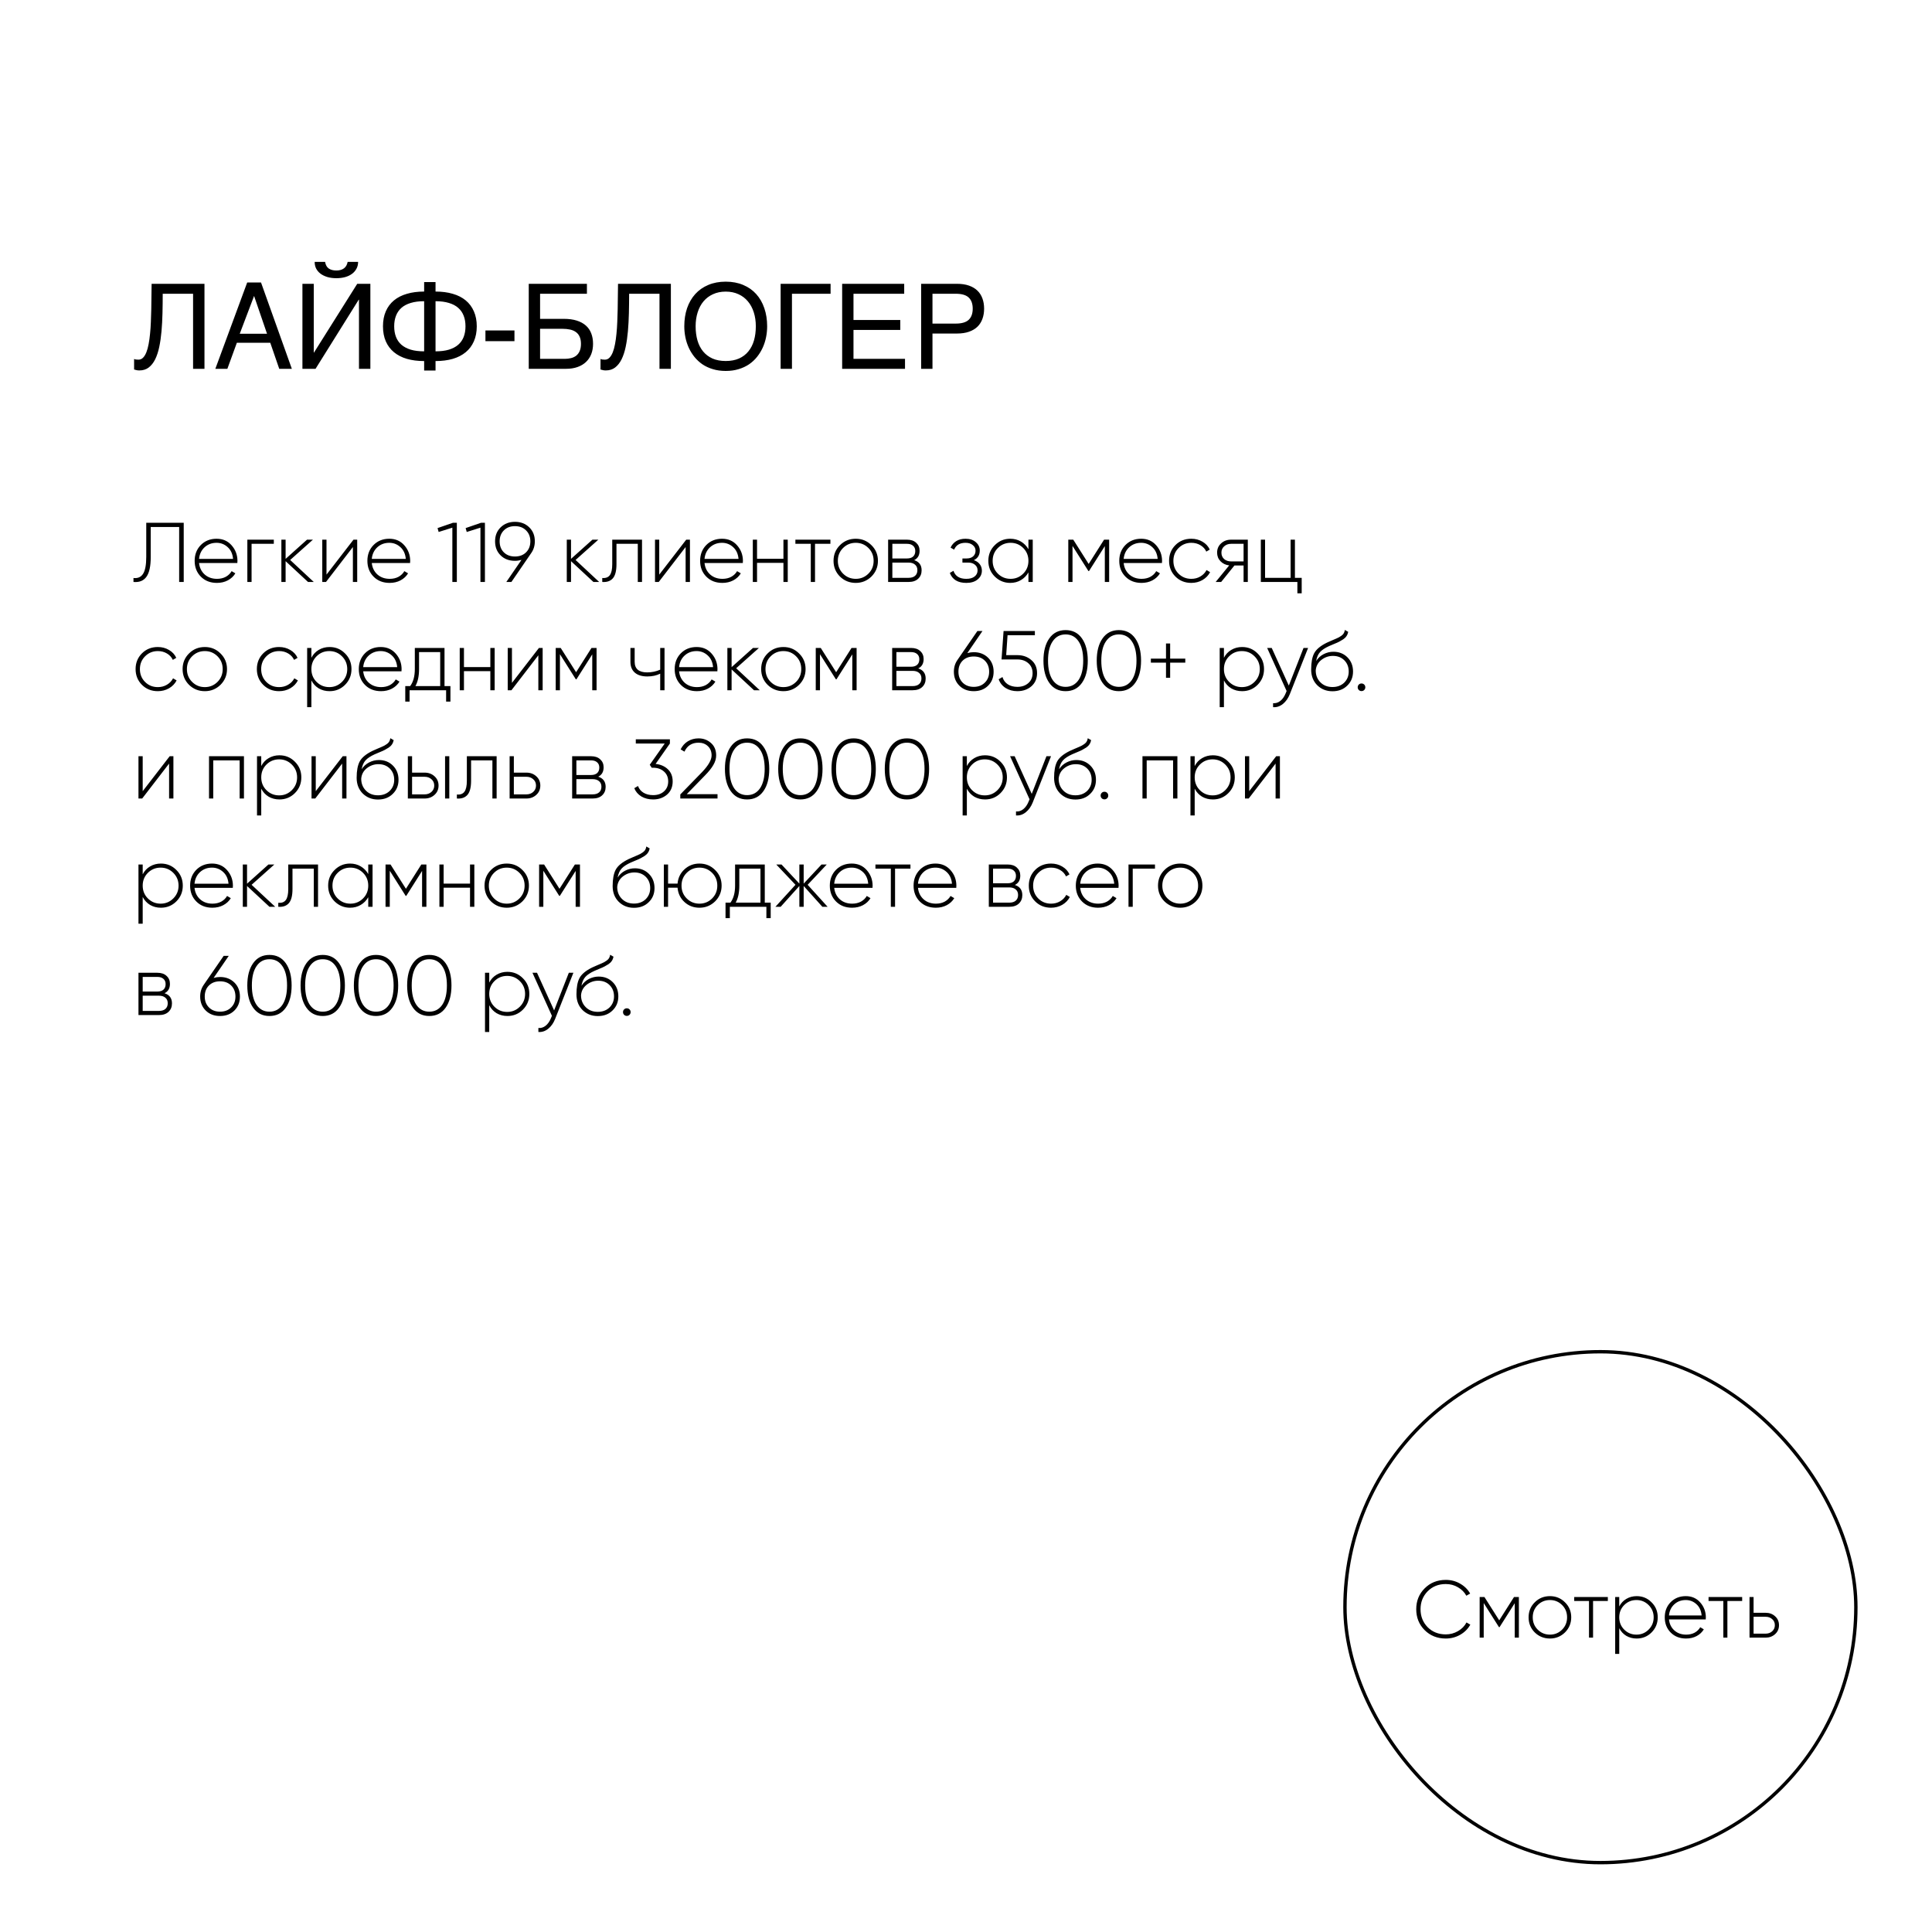 <?xml version="1.0" encoding="UTF-8"?> <svg xmlns="http://www.w3.org/2000/svg" width="571" height="571" viewBox="0 0 571 571" fill="none"><rect width="571" height="571" fill="white"></rect><rect x="397.5" y="399.5" width="151" height="151" rx="75.5" stroke="black"></rect><path d="M427.302 484.264C424.79 484.264 422.702 483.432 421.038 481.768C419.39 480.104 418.566 478.048 418.566 475.6C418.566 473.152 419.39 471.104 421.038 469.456C422.702 467.776 424.79 466.936 427.302 466.936C428.854 466.936 430.262 467.304 431.526 468.04C432.822 468.776 433.814 469.752 434.502 470.968L433.374 471.616C432.83 470.592 432.006 469.76 430.902 469.12C429.83 468.48 428.63 468.16 427.302 468.16C425.142 468.16 423.35 468.88 421.926 470.32C420.534 471.744 419.838 473.504 419.838 475.6C419.838 477.696 420.534 479.464 421.926 480.904C423.35 482.328 425.142 483.04 427.302 483.04C428.598 483.04 429.798 482.72 430.902 482.08C432.022 481.44 432.862 480.584 433.422 479.512L434.55 480.16C433.862 481.408 432.862 482.408 431.549 483.16C430.254 483.896 428.838 484.264 427.302 484.264ZM447.461 472H448.901V484H447.677V473.824L443.189 480.904H443.021L438.509 473.776V484H437.309V472H438.725L443.093 478.888L447.461 472ZM458.086 484.264C456.326 484.264 454.83 483.664 453.598 482.464C452.382 481.248 451.774 479.76 451.774 478C451.774 476.24 452.382 474.76 453.598 473.56C454.814 472.344 456.31 471.736 458.086 471.736C459.83 471.736 461.31 472.344 462.526 473.56C463.758 474.76 464.374 476.24 464.374 478C464.374 479.744 463.758 481.232 462.526 482.464C461.294 483.664 459.814 484.264 458.086 484.264ZM454.462 481.624C455.454 482.616 456.662 483.112 458.086 483.112C459.494 483.112 460.694 482.616 461.686 481.624C462.662 480.648 463.15 479.44 463.15 478C463.15 476.56 462.662 475.352 461.686 474.376C460.694 473.384 459.494 472.888 458.086 472.888C456.662 472.888 455.454 473.384 454.462 474.376C453.486 475.352 452.998 476.56 452.998 478C452.998 479.44 453.486 480.648 454.462 481.624ZM465.257 472H475.193V473.176H470.825V484H469.625V473.176H465.257V472ZM483.724 471.736C485.452 471.736 486.916 472.344 488.116 473.56C489.332 474.76 489.94 476.24 489.94 478C489.94 479.76 489.332 481.248 488.116 482.464C486.916 483.664 485.452 484.264 483.724 484.264C482.588 484.264 481.564 484 480.652 483.472C479.756 482.928 479.06 482.176 478.564 481.216V488.8H477.364V472H478.564V474.784C479.06 473.824 479.756 473.08 480.652 472.552C481.564 472.008 482.588 471.736 483.724 471.736ZM480.028 481.624C481.02 482.616 482.228 483.112 483.652 483.112C485.06 483.112 486.26 482.616 487.252 481.624C488.244 480.632 488.74 479.424 488.74 478C488.74 476.576 488.244 475.368 487.252 474.376C486.26 473.384 485.06 472.888 483.652 472.888C482.228 472.888 481.02 473.384 480.028 474.376C479.052 475.352 478.564 476.56 478.564 478C478.564 479.44 479.052 480.648 480.028 481.624ZM498.232 471.736C499.992 471.736 501.416 472.36 502.504 473.608C503.608 474.856 504.16 476.336 504.16 478.048C504.16 478.08 504.152 478.176 504.136 478.336C504.136 478.496 504.136 478.592 504.136 478.624H493.264C493.408 479.968 493.944 481.056 494.872 481.888C495.8 482.704 496.96 483.112 498.352 483.112C499.296 483.112 500.128 482.92 500.848 482.536C501.568 482.136 502.12 481.6 502.504 480.928L503.56 481.552C503.064 482.384 502.352 483.048 501.424 483.544C500.512 484.024 499.48 484.264 498.328 484.264C496.472 484.264 494.96 483.68 493.792 482.512C492.608 481.328 492.016 479.824 492.016 478C492.016 476.208 492.592 474.72 493.744 473.536C494.928 472.336 496.424 471.736 498.232 471.736ZM498.232 472.888C496.888 472.888 495.752 473.312 494.824 474.16C493.912 475.008 493.392 476.104 493.264 477.448H502.912C502.784 476.024 502.272 474.912 501.376 474.112C500.48 473.296 499.432 472.888 498.232 472.888ZM504.96 472H514.896V473.176H510.528V484H509.328V473.176H504.96V472ZM518.267 476.656H521.819C522.939 476.656 523.875 477 524.627 477.688C525.395 478.376 525.779 479.256 525.779 480.328C525.779 481.4 525.395 482.28 524.627 482.968C523.875 483.656 522.939 484 521.819 484H517.067V472H518.267V476.656ZM518.267 482.824H521.819C522.603 482.824 523.251 482.592 523.763 482.128C524.291 481.648 524.555 481.048 524.555 480.328C524.555 479.576 524.291 478.976 523.763 478.528C523.251 478.064 522.603 477.832 521.819 477.832H518.267V482.824Z" fill="black"></path><path d="M39.45 172V170.825C40.717 170.975 41.658 170.567 42.275 169.6C42.908 168.633 43.225 166.958 43.225 164.575V154.5H54.3V172H52.95V155.75H44.55V164.6C44.55 167.35 44.125 169.308 43.275 170.475C42.442 171.642 41.167 172.15 39.45 172ZM64.006 159.225C65.839 159.225 67.323 159.875 68.456 161.175C69.606 162.475 70.181 164.017 70.181 165.8C70.181 165.833 70.173 165.933 70.156 166.1C70.156 166.267 70.156 166.367 70.156 166.4H58.831C58.981 167.8 59.539 168.933 60.506 169.8C61.473 170.65 62.681 171.075 64.131 171.075C65.114 171.075 65.981 170.875 66.731 170.475C67.481 170.058 68.056 169.5 68.456 168.8L69.556 169.45C69.039 170.317 68.298 171.008 67.331 171.525C66.381 172.025 65.306 172.275 64.106 172.275C62.173 172.275 60.598 171.667 59.381 170.45C58.148 169.217 57.531 167.65 57.531 165.75C57.531 163.883 58.131 162.333 59.331 161.1C60.564 159.85 62.123 159.225 64.006 159.225ZM64.006 160.425C62.606 160.425 61.423 160.867 60.456 161.75C59.506 162.633 58.964 163.775 58.831 165.175H68.881C68.748 163.692 68.214 162.533 67.281 161.7C66.348 160.85 65.256 160.425 64.006 160.425ZM73.103 159.5H80.928V160.725H74.353V172H73.103V159.5ZM85.761 165.5L92.736 172H91.036L84.411 165.85V172H83.161V159.5H84.411V165.175L90.736 159.5H92.486L85.761 165.5ZM96.496 169.825L104.471 159.5H105.571V172H104.296V161.675L96.346 172H95.246V159.5H96.496V169.825ZM115.056 159.225C116.889 159.225 118.373 159.875 119.506 161.175C120.656 162.475 121.231 164.017 121.231 165.8C121.231 165.833 121.223 165.933 121.206 166.1C121.206 166.267 121.206 166.367 121.206 166.4H109.881C110.031 167.8 110.589 168.933 111.556 169.8C112.523 170.65 113.731 171.075 115.181 171.075C116.164 171.075 117.031 170.875 117.781 170.475C118.531 170.058 119.106 169.5 119.506 168.8L120.606 169.45C120.089 170.317 119.348 171.008 118.381 171.525C117.431 172.025 116.356 172.275 115.156 172.275C113.223 172.275 111.648 171.667 110.431 170.45C109.198 169.217 108.581 167.65 108.581 165.75C108.581 163.883 109.181 162.333 110.381 161.1C111.614 159.85 113.173 159.225 115.056 159.225ZM115.056 160.425C113.656 160.425 112.473 160.867 111.506 161.75C110.556 162.633 110.014 163.775 109.881 165.175H119.931C119.798 163.692 119.264 162.533 118.331 161.7C117.398 160.85 116.306 160.425 115.056 160.425ZM129.318 156.075L133.893 154.5H135.018V172H133.693V155.95L129.643 157.225L129.318 156.075ZM137.618 156.075L142.193 154.5H143.318V172H141.993V155.95L137.943 157.225L137.618 156.075ZM158.069 159.975C158.069 161.292 157.711 162.458 156.994 163.475L151.144 172H149.644L154.119 165.475C153.469 165.658 152.827 165.75 152.194 165.75C150.461 165.75 149.052 165.217 147.969 164.15C146.869 163.083 146.319 161.692 146.319 159.975C146.319 158.292 146.869 156.917 147.969 155.85C149.086 154.767 150.494 154.225 152.194 154.225C153.894 154.225 155.302 154.767 156.419 155.85C157.519 156.917 158.069 158.292 158.069 159.975ZM147.669 159.975C147.669 161.325 148.077 162.408 148.894 163.225C149.727 164.058 150.827 164.475 152.194 164.475C153.561 164.475 154.661 164.058 155.494 163.225C156.327 162.392 156.744 161.308 156.744 159.975C156.744 158.658 156.319 157.583 155.469 156.75C154.636 155.917 153.544 155.5 152.194 155.5C150.844 155.5 149.752 155.917 148.919 156.75C148.086 157.583 147.669 158.658 147.669 159.975ZM170.112 165.5L177.087 172H175.387L168.762 165.85V172H167.512V159.5H168.762V165.175L175.087 159.5H176.837L170.112 165.5ZM180.947 159.5H189.747V172H188.497V160.725H182.197V166.75C182.197 168.717 181.839 170.108 181.122 170.925C180.405 171.742 179.364 172.1 177.997 172V170.825C179.014 170.908 179.755 170.633 180.222 170C180.705 169.367 180.947 168.283 180.947 166.75V159.5ZM194.836 169.825L202.811 159.5H203.911V172H202.636V161.675L194.686 172H193.586V159.5H194.836V169.825ZM213.396 159.225C215.229 159.225 216.712 159.875 217.846 161.175C218.996 162.475 219.571 164.017 219.571 165.8C219.571 165.833 219.562 165.933 219.546 166.1C219.546 166.267 219.546 166.367 219.546 166.4H208.221C208.371 167.8 208.929 168.933 209.896 169.8C210.862 170.65 212.071 171.075 213.521 171.075C214.504 171.075 215.371 170.875 216.121 170.475C216.871 170.058 217.446 169.5 217.846 168.8L218.946 169.45C218.429 170.317 217.687 171.008 216.721 171.525C215.771 172.025 214.696 172.275 213.496 172.275C211.562 172.275 209.987 171.667 208.771 170.45C207.537 169.217 206.921 167.65 206.921 165.75C206.921 163.883 207.521 162.333 208.721 161.1C209.954 159.85 211.512 159.225 213.396 159.225ZM213.396 160.425C211.996 160.425 210.812 160.867 209.846 161.75C208.896 162.633 208.354 163.775 208.221 165.175H218.271C218.137 163.692 217.604 162.533 216.671 161.7C215.737 160.85 214.646 160.425 213.396 160.425ZM231.542 165.15V159.5H232.817V172H231.542V166.35H223.742V172H222.492V159.5H223.742V165.15H231.542ZM235.077 159.5H245.427V160.725H240.877V172H239.627V160.725H235.077V159.5ZM252.924 172.275C251.091 172.275 249.533 171.65 248.249 170.4C246.983 169.133 246.349 167.583 246.349 165.75C246.349 163.917 246.983 162.375 248.249 161.125C249.516 159.858 251.074 159.225 252.924 159.225C254.741 159.225 256.283 159.858 257.549 161.125C258.833 162.375 259.474 163.917 259.474 165.75C259.474 167.567 258.833 169.117 257.549 170.4C256.266 171.65 254.724 172.275 252.924 172.275ZM249.149 169.525C250.183 170.558 251.441 171.075 252.924 171.075C254.391 171.075 255.641 170.558 256.674 169.525C257.691 168.508 258.199 167.25 258.199 165.75C258.199 164.25 257.691 162.992 256.674 161.975C255.641 160.942 254.391 160.425 252.924 160.425C251.441 160.425 250.183 160.942 249.149 161.975C248.133 162.992 247.624 164.25 247.624 165.75C247.624 167.25 248.133 168.508 249.149 169.525ZM270.183 165.55C271.649 166.017 272.383 167.017 272.383 168.55C272.383 169.583 272.041 170.417 271.358 171.05C270.691 171.683 269.749 172 268.533 172H262.483V159.5H268.058C269.224 159.5 270.133 159.808 270.783 160.425C271.449 161.025 271.783 161.808 271.783 162.775C271.783 164.108 271.249 165.033 270.183 165.55ZM268.058 160.725H263.733V165.05H268.058C268.858 165.05 269.466 164.858 269.883 164.475C270.299 164.092 270.508 163.55 270.508 162.85C270.508 162.183 270.291 161.667 269.858 161.3C269.441 160.917 268.841 160.725 268.058 160.725ZM263.733 170.775H268.533C269.366 170.775 270.008 170.575 270.458 170.175C270.908 169.775 271.133 169.217 271.133 168.5C271.133 167.8 270.899 167.258 270.433 166.875C269.983 166.475 269.349 166.275 268.533 166.275H263.733V170.775ZM287.819 165.55C288.569 165.8 289.152 166.2 289.569 166.75C289.985 167.3 290.194 167.933 290.194 168.65C290.194 169.7 289.777 170.567 288.944 171.25C288.127 171.933 287.01 172.275 285.594 172.275C283.094 172.275 281.469 171.292 280.719 169.325L281.794 168.7C282.327 170.283 283.594 171.075 285.594 171.075C286.627 171.075 287.435 170.85 288.019 170.4C288.619 169.933 288.919 169.325 288.919 168.575C288.919 167.892 288.669 167.342 288.169 166.925C287.669 166.492 287.002 166.275 286.169 166.275H284.444V165.05H285.694C286.51 165.05 287.152 164.842 287.619 164.425C288.085 164.008 288.319 163.45 288.319 162.75C288.319 162.083 288.044 161.533 287.494 161.1C286.96 160.65 286.252 160.425 285.369 160.425C283.669 160.425 282.544 161.1 281.994 162.45L280.944 161.85C281.31 161.033 281.869 160.392 282.619 159.925C283.369 159.458 284.285 159.225 285.369 159.225C286.635 159.225 287.652 159.567 288.419 160.25C289.185 160.917 289.569 161.733 289.569 162.7C289.569 164.05 288.985 165 287.819 165.55ZM303.951 162.325V159.5H305.226V172H303.951V169.175C303.401 170.142 302.66 170.9 301.726 171.45C300.793 172 299.743 172.275 298.576 172.275C296.81 172.275 295.285 171.65 294.001 170.4C292.735 169.133 292.101 167.583 292.101 165.75C292.101 163.917 292.735 162.375 294.001 161.125C295.268 159.858 296.793 159.225 298.576 159.225C299.743 159.225 300.793 159.5 301.726 160.05C302.66 160.6 303.401 161.358 303.951 162.325ZM294.901 169.525C295.935 170.558 297.193 171.075 298.676 171.075C300.143 171.075 301.393 170.558 302.426 169.525C303.443 168.508 303.951 167.25 303.951 165.75C303.951 164.25 303.443 162.992 302.426 161.975C301.393 160.942 300.143 160.425 298.676 160.425C297.193 160.425 295.935 160.942 294.901 161.975C293.885 162.992 293.376 164.25 293.376 165.75C293.376 167.25 293.885 168.508 294.901 169.525ZM326.305 159.5H327.805V172H326.53V161.4L321.855 168.775H321.68L316.98 161.35V172H315.73V159.5H317.205L321.755 166.675L326.305 159.5ZM337.273 159.225C339.106 159.225 340.589 159.875 341.723 161.175C342.873 162.475 343.448 164.017 343.448 165.8C343.448 165.833 343.439 165.933 343.423 166.1C343.423 166.267 343.423 166.367 343.423 166.4H332.098C332.248 167.8 332.806 168.933 333.773 169.8C334.739 170.65 335.948 171.075 337.398 171.075C338.381 171.075 339.248 170.875 339.998 170.475C340.748 170.058 341.323 169.5 341.723 168.8L342.823 169.45C342.306 170.317 341.564 171.008 340.598 171.525C339.648 172.025 338.573 172.275 337.373 172.275C335.439 172.275 333.864 171.667 332.648 170.45C331.414 169.217 330.798 167.65 330.798 165.75C330.798 163.883 331.398 162.333 332.598 161.1C333.831 159.85 335.389 159.225 337.273 159.225ZM337.273 160.425C335.873 160.425 334.689 160.867 333.723 161.75C332.773 162.633 332.231 163.775 332.098 165.175H342.148C342.014 163.692 341.481 162.533 340.548 161.7C339.614 160.85 338.523 160.425 337.273 160.425ZM352.094 172.275C350.211 172.275 348.644 171.65 347.394 170.4C346.144 169.15 345.519 167.6 345.519 165.75C345.519 163.9 346.144 162.35 347.394 161.1C348.644 159.85 350.211 159.225 352.094 159.225C353.311 159.225 354.411 159.517 355.394 160.1C356.378 160.667 357.094 161.442 357.544 162.425L356.519 163.025C356.153 162.225 355.569 161.592 354.769 161.125C353.986 160.658 353.094 160.425 352.094 160.425C350.611 160.425 349.353 160.942 348.319 161.975C347.303 162.992 346.794 164.25 346.794 165.75C346.794 167.267 347.303 168.533 348.319 169.55C349.336 170.567 350.594 171.075 352.094 171.075C353.094 171.075 353.986 170.842 354.769 170.375C355.569 169.908 356.178 169.275 356.594 168.475L357.644 169.1C357.144 170.067 356.394 170.842 355.394 171.425C354.394 171.992 353.294 172.275 352.094 172.275ZM363.839 159.5H368.789V172H367.539V167.125H364.839L360.914 172H359.289L363.289 167.1C362.256 166.983 361.397 166.575 360.714 165.875C360.047 165.175 359.714 164.325 359.714 163.325C359.714 162.208 360.114 161.292 360.914 160.575C361.697 159.858 362.672 159.5 363.839 159.5ZM363.839 165.925H367.539V160.725H363.839C363.022 160.725 362.339 160.975 361.789 161.475C361.256 161.958 360.989 162.575 360.989 163.325C360.989 164.108 361.256 164.742 361.789 165.225C362.339 165.692 363.022 165.925 363.839 165.925ZM382.714 159.5V170.775H384.714V175.35H383.439V172H372.639V159.5H373.889V170.775H381.439V159.5H382.714ZM46.65 204.275C44.767 204.275 43.2 203.65 41.95 202.4C40.7 201.15 40.075 199.6 40.075 197.75C40.075 195.9 40.7 194.35 41.95 193.1C43.2 191.85 44.767 191.225 46.65 191.225C47.867 191.225 48.967 191.517 49.95 192.1C50.933 192.667 51.65 193.442 52.1 194.425L51.075 195.025C50.708 194.225 50.125 193.592 49.325 193.125C48.542 192.658 47.65 192.425 46.65 192.425C45.167 192.425 43.908 192.942 42.875 193.975C41.858 194.992 41.35 196.25 41.35 197.75C41.35 199.267 41.858 200.533 42.875 201.55C43.892 202.567 45.15 203.075 46.65 203.075C47.65 203.075 48.542 202.842 49.325 202.375C50.125 201.908 50.733 201.275 51.15 200.475L52.2 201.1C51.7 202.067 50.95 202.842 49.95 203.425C48.95 203.992 47.85 204.275 46.65 204.275ZM60.542 204.275C58.708 204.275 57.15 203.65 55.867 202.4C54.6 201.133 53.967 199.583 53.967 197.75C53.967 195.917 54.6 194.375 55.867 193.125C57.133 191.858 58.692 191.225 60.542 191.225C62.358 191.225 63.9 191.858 65.167 193.125C66.45 194.375 67.092 195.917 67.092 197.75C67.092 199.567 66.45 201.117 65.167 202.4C63.883 203.65 62.342 204.275 60.542 204.275ZM56.767 201.525C57.8 202.558 59.058 203.075 60.542 203.075C62.008 203.075 63.258 202.558 64.292 201.525C65.308 200.508 65.817 199.25 65.817 197.75C65.817 196.25 65.308 194.992 64.292 193.975C63.258 192.942 62.008 192.425 60.542 192.425C59.058 192.425 57.8 192.942 56.767 193.975C55.75 194.992 55.242 196.25 55.242 197.75C55.242 199.25 55.75 200.508 56.767 201.525ZM82.49 204.275C80.606 204.275 79.04 203.65 77.79 202.4C76.54 201.15 75.915 199.6 75.915 197.75C75.915 195.9 76.54 194.35 77.79 193.1C79.04 191.85 80.606 191.225 82.49 191.225C83.707 191.225 84.806 191.517 85.79 192.1C86.773 192.667 87.49 193.442 87.94 194.425L86.915 195.025C86.548 194.225 85.965 193.592 85.165 193.125C84.382 192.658 83.49 192.425 82.49 192.425C81.007 192.425 79.748 192.942 78.715 193.975C77.698 194.992 77.19 196.25 77.19 197.75C77.19 199.267 77.698 200.533 78.715 201.55C79.731 202.567 80.99 203.075 82.49 203.075C83.49 203.075 84.382 202.842 85.165 202.375C85.965 201.908 86.573 201.275 86.99 200.475L88.04 201.1C87.54 202.067 86.79 202.842 85.79 203.425C84.79 203.992 83.69 204.275 82.49 204.275ZM97.403 191.225C99.204 191.225 100.729 191.858 101.979 193.125C103.245 194.375 103.879 195.917 103.879 197.75C103.879 199.583 103.245 201.133 101.979 202.4C100.729 203.65 99.204 204.275 97.403 204.275C96.22 204.275 95.153 204 94.204 203.45C93.27 202.883 92.545 202.1 92.028 201.1V209H90.778V191.5H92.028V194.4C92.545 193.4 93.27 192.625 94.204 192.075C95.153 191.508 96.22 191.225 97.403 191.225ZM93.553 201.525C94.587 202.558 95.845 203.075 97.329 203.075C98.795 203.075 100.045 202.558 101.079 201.525C102.112 200.492 102.629 199.233 102.629 197.75C102.629 196.267 102.112 195.008 101.079 193.975C100.045 192.942 98.795 192.425 97.329 192.425C95.845 192.425 94.587 192.942 93.553 193.975C92.537 194.992 92.028 196.25 92.028 197.75C92.028 199.25 92.537 200.508 93.553 201.525ZM112.517 191.225C114.35 191.225 115.833 191.875 116.967 193.175C118.117 194.475 118.692 196.017 118.692 197.8C118.692 197.833 118.683 197.933 118.667 198.1C118.667 198.267 118.667 198.367 118.667 198.4H107.342C107.492 199.8 108.05 200.933 109.017 201.8C109.983 202.65 111.192 203.075 112.642 203.075C113.625 203.075 114.492 202.875 115.242 202.475C115.992 202.058 116.567 201.5 116.967 200.8L118.067 201.45C117.55 202.317 116.808 203.008 115.842 203.525C114.892 204.025 113.817 204.275 112.617 204.275C110.683 204.275 109.108 203.667 107.892 202.45C106.658 201.217 106.042 199.65 106.042 197.75C106.042 195.883 106.642 194.333 107.842 193.1C109.075 191.85 110.633 191.225 112.517 191.225ZM112.517 192.425C111.117 192.425 109.933 192.867 108.967 193.75C108.017 194.633 107.475 195.775 107.342 197.175H117.392C117.258 195.692 116.725 194.533 115.792 193.7C114.858 192.85 113.767 192.425 112.517 192.425ZM131.375 191.5V202.775H133.125V207.35H131.85V204H121.05V207.35H119.775V202.775H121.225C122.142 201.542 122.6 199.867 122.6 197.75V191.5H131.375ZM122.775 202.775H130.1V192.725H123.85V197.75C123.85 199.817 123.492 201.492 122.775 202.775ZM144.921 197.15V191.5H146.196V204H144.921V198.35H137.121V204H135.871V191.5H137.121V197.15H144.921ZM151.306 201.825L159.281 191.5H160.381V204H159.106V193.675L151.156 204H150.056V191.5H151.306V201.825ZM174.815 191.5H176.315V204H175.04V193.4L170.365 200.775H170.19L165.49 193.35V204H164.24V191.5H165.715L170.265 198.675L174.815 191.5ZM195.123 197.925V191.5H196.398V204H195.123V199.1C194.023 199.65 192.757 199.925 191.323 199.925C189.723 199.925 188.49 199.55 187.623 198.8C186.757 198.05 186.323 196.975 186.323 195.575V191.5H187.573V195.575C187.573 197.675 188.807 198.725 191.273 198.725C192.623 198.725 193.907 198.458 195.123 197.925ZM205.876 191.225C207.71 191.225 209.193 191.875 210.326 193.175C211.476 194.475 212.051 196.017 212.051 197.8C212.051 197.833 212.043 197.933 212.026 198.1C212.026 198.267 212.026 198.367 212.026 198.4H200.701C200.851 199.8 201.41 200.933 202.376 201.8C203.343 202.65 204.551 203.075 206.001 203.075C206.985 203.075 207.851 202.875 208.601 202.475C209.351 202.058 209.926 201.5 210.326 200.8L211.426 201.45C210.91 202.317 210.168 203.008 209.201 203.525C208.251 204.025 207.176 204.275 205.976 204.275C204.043 204.275 202.468 203.667 201.251 202.45C200.018 201.217 199.401 199.65 199.401 197.75C199.401 195.883 200.001 194.333 201.201 193.1C202.435 191.85 203.993 191.225 205.876 191.225ZM205.876 192.425C204.476 192.425 203.293 192.867 202.326 193.75C201.376 194.633 200.835 195.775 200.701 197.175H210.751C210.618 195.692 210.085 194.533 209.151 193.7C208.218 192.85 207.126 192.425 205.876 192.425ZM217.573 197.5L224.548 204H222.848L216.223 197.85V204H214.973V191.5H216.223V197.175L222.548 191.5H224.298L217.573 197.5ZM231.538 204.275C229.704 204.275 228.146 203.65 226.863 202.4C225.596 201.133 224.963 199.583 224.963 197.75C224.963 195.917 225.596 194.375 226.863 193.125C228.129 191.858 229.688 191.225 231.538 191.225C233.354 191.225 234.896 191.858 236.163 193.125C237.446 194.375 238.088 195.917 238.088 197.75C238.088 199.567 237.446 201.117 236.163 202.4C234.879 203.65 233.338 204.275 231.538 204.275ZM227.763 201.525C228.796 202.558 230.054 203.075 231.538 203.075C233.004 203.075 234.254 202.558 235.288 201.525C236.304 200.508 236.813 199.25 236.813 197.75C236.813 196.25 236.304 194.992 235.288 193.975C234.254 192.942 233.004 192.425 231.538 192.425C230.054 192.425 228.796 192.942 227.763 193.975C226.746 194.992 226.238 196.25 226.238 197.75C226.238 199.25 226.746 200.508 227.763 201.525ZM251.671 191.5H253.171V204H251.896V193.4L247.221 200.775H247.046L242.346 193.35V204H241.096V191.5H242.571L247.121 198.675L251.671 191.5ZM271.379 197.55C272.846 198.017 273.579 199.017 273.579 200.55C273.579 201.583 273.237 202.417 272.554 203.05C271.887 203.683 270.946 204 269.729 204H263.679V191.5H269.254C270.421 191.5 271.329 191.808 271.979 192.425C272.646 193.025 272.979 193.808 272.979 194.775C272.979 196.108 272.446 197.033 271.379 197.55ZM269.254 192.725H264.929V197.05H269.254C270.054 197.05 270.662 196.858 271.079 196.475C271.496 196.092 271.704 195.55 271.704 194.85C271.704 194.183 271.487 193.667 271.054 193.3C270.637 192.917 270.037 192.725 269.254 192.725ZM264.929 202.775H269.729C270.562 202.775 271.204 202.575 271.654 202.175C272.104 201.775 272.329 201.217 272.329 200.5C272.329 199.8 272.096 199.258 271.629 198.875C271.179 198.475 270.546 198.275 269.729 198.275H264.929V202.775ZM287.79 192.75C289.49 192.75 290.898 193.292 292.015 194.375C293.115 195.458 293.665 196.842 293.665 198.525C293.665 200.208 293.115 201.592 292.015 202.675C290.932 203.742 289.523 204.275 287.79 204.275C286.057 204.275 284.648 203.742 283.565 202.675C282.465 201.592 281.915 200.208 281.915 198.525C281.915 197.208 282.273 196.042 282.99 195.025L288.865 186.5H290.365L285.89 193.025C286.54 192.842 287.173 192.75 287.79 192.75ZM292.34 198.525C292.34 197.192 291.923 196.108 291.09 195.275C290.257 194.442 289.157 194.025 287.79 194.025C286.423 194.025 285.323 194.442 284.49 195.275C283.673 196.092 283.265 197.175 283.265 198.525C283.265 199.842 283.682 200.917 284.515 201.75C285.348 202.583 286.44 203 287.79 203C289.14 203 290.232 202.583 291.065 201.75C291.915 200.917 292.34 199.842 292.34 198.525ZM297.379 193.625H300.679C302.313 193.625 303.688 194.108 304.804 195.075C305.938 196.025 306.504 197.317 306.504 198.95C306.504 200.567 305.938 201.867 304.804 202.85C303.688 203.8 302.313 204.275 300.679 204.275C299.379 204.275 298.229 203.967 297.229 203.35C296.229 202.717 295.538 201.85 295.154 200.75L296.279 200.1C296.563 201.033 297.088 201.75 297.854 202.25C298.638 202.75 299.579 203 300.679 203C301.996 203 303.071 202.633 303.904 201.9C304.754 201.167 305.179 200.183 305.179 198.95C305.179 197.717 304.754 196.733 303.904 196C303.071 195.267 301.996 194.9 300.679 194.9H296.004L296.604 186.5H305.854V187.75H297.779L297.379 193.625ZM319.766 201.825C318.616 203.458 317.008 204.275 314.941 204.275C312.875 204.275 311.266 203.458 310.116 201.825C308.966 200.208 308.391 198.017 308.391 195.25C308.391 192.483 308.966 190.292 310.116 188.675C311.266 187.042 312.875 186.225 314.941 186.225C317.008 186.225 318.616 187.042 319.766 188.675C320.916 190.308 321.491 192.5 321.491 195.25C321.491 198.017 320.916 200.208 319.766 201.825ZM311.116 200.975C312.05 202.325 313.325 203 314.941 203C316.558 203 317.833 202.325 318.766 200.975C319.683 199.608 320.141 197.7 320.141 195.25C320.141 192.783 319.683 190.883 318.766 189.55C317.85 188.183 316.575 187.5 314.941 187.5C313.308 187.5 312.033 188.183 311.116 189.55C310.2 190.883 309.741 192.783 309.741 195.25C309.741 197.7 310.2 199.608 311.116 200.975ZM335.513 201.825C334.363 203.458 332.755 204.275 330.688 204.275C328.622 204.275 327.013 203.458 325.863 201.825C324.713 200.208 324.138 198.017 324.138 195.25C324.138 192.483 324.713 190.292 325.863 188.675C327.013 187.042 328.622 186.225 330.688 186.225C332.755 186.225 334.363 187.042 335.513 188.675C336.663 190.308 337.238 192.5 337.238 195.25C337.238 198.017 336.663 200.208 335.513 201.825ZM326.863 200.975C327.797 202.325 329.072 203 330.688 203C332.305 203 333.58 202.325 334.513 200.975C335.43 199.608 335.888 197.7 335.888 195.25C335.888 192.783 335.43 190.883 334.513 189.55C333.597 188.183 332.322 187.5 330.688 187.5C329.055 187.5 327.78 188.183 326.863 189.55C325.947 190.883 325.488 192.783 325.488 195.25C325.488 197.7 325.947 199.608 326.863 200.975ZM345.836 194.65H350.311V195.85H345.836V200.325H344.611V195.85H340.136V194.65H344.611V190.175H345.836V194.65ZM367.106 191.225C368.906 191.225 370.431 191.858 371.681 193.125C372.947 194.375 373.581 195.917 373.581 197.75C373.581 199.583 372.947 201.133 371.681 202.4C370.431 203.65 368.906 204.275 367.106 204.275C365.922 204.275 364.856 204 363.906 203.45C362.972 202.883 362.247 202.1 361.731 201.1V209H360.481V191.5H361.731V194.4C362.247 193.4 362.972 192.625 363.906 192.075C364.856 191.508 365.922 191.225 367.106 191.225ZM363.256 201.525C364.289 202.558 365.547 203.075 367.031 203.075C368.497 203.075 369.747 202.558 370.781 201.525C371.814 200.492 372.331 199.233 372.331 197.75C372.331 196.267 371.814 195.008 370.781 193.975C369.747 192.942 368.497 192.425 367.031 192.425C365.547 192.425 364.289 192.942 363.256 193.975C362.239 194.992 361.731 196.25 361.731 197.75C361.731 199.25 362.239 200.508 363.256 201.525ZM380.906 202.625L385.256 191.5H386.606L381.206 205.15C380.706 206.4 380.014 207.375 379.131 208.075C378.247 208.775 377.289 209.083 376.256 209V207.825C377.039 207.892 377.756 207.667 378.406 207.15C379.056 206.633 379.581 205.883 379.981 204.9L380.256 204.225L374.506 191.5H375.856L380.906 202.625ZM393.812 204.3C392.028 204.3 390.528 203.708 389.312 202.525C388.112 201.325 387.512 199.775 387.512 197.875C387.512 195.792 387.812 194.183 388.412 193.05C389.045 191.883 390.303 190.842 392.187 189.925L393.487 189.35C394.72 188.833 395.453 188.508 395.687 188.375C396.237 188.075 396.653 187.767 396.937 187.45C397.22 187.117 397.395 186.692 397.462 186.175L398.462 186.75C398.278 187.683 397.787 188.417 396.987 188.95C396.637 189.167 396.253 189.392 395.837 189.625C395.503 189.808 395.003 190.033 394.337 190.3L392.862 190.925C391.612 191.492 390.703 192.092 390.137 192.725C389.57 193.358 389.187 194.233 388.987 195.35C389.553 194.467 390.295 193.792 391.212 193.325C392.128 192.858 393.087 192.625 394.087 192.625C395.753 192.625 397.137 193.175 398.237 194.275C399.337 195.375 399.887 196.775 399.887 198.475C399.887 200.158 399.312 201.55 398.162 202.65C397.045 203.75 395.595 204.3 393.812 204.3ZM393.812 203.05C395.212 203.05 396.362 202.625 397.262 201.775C398.162 200.892 398.612 199.792 398.612 198.475C398.612 197.125 398.178 196.017 397.312 195.15C396.445 194.283 395.32 193.85 393.937 193.85C392.67 193.85 391.528 194.25 390.512 195.05C389.512 195.85 388.962 196.883 388.862 198.15C388.862 199.567 389.328 200.742 390.262 201.675C391.178 202.592 392.362 203.05 393.812 203.05ZM403.518 203.125C403.518 203.442 403.409 203.708 403.193 203.925C402.976 204.142 402.709 204.25 402.393 204.25C402.076 204.25 401.809 204.142 401.593 203.925C401.376 203.708 401.268 203.442 401.268 203.125C401.268 202.808 401.376 202.542 401.593 202.325C401.809 202.108 402.076 202 402.393 202C402.709 202 402.976 202.108 403.193 202.325C403.409 202.542 403.518 202.808 403.518 203.125ZM42.175 233.825L50.15 223.5H51.25V236H49.975V225.675L42.025 236H40.925V223.5H42.175V233.825ZM61.775 223.5H72.1V236H70.825V224.725H63.025V236H61.775V223.5ZM82.584 223.225C84.384 223.225 85.909 223.858 87.159 225.125C88.426 226.375 89.059 227.917 89.059 229.75C89.059 231.583 88.426 233.133 87.159 234.4C85.909 235.65 84.384 236.275 82.584 236.275C81.401 236.275 80.334 236 79.384 235.45C78.451 234.883 77.726 234.1 77.209 233.1V241H75.959V223.5H77.209V226.4C77.726 225.4 78.451 224.625 79.384 224.075C80.334 223.508 81.401 223.225 82.584 223.225ZM78.734 233.525C79.767 234.558 81.026 235.075 82.509 235.075C83.976 235.075 85.226 234.558 86.259 233.525C87.293 232.492 87.809 231.233 87.809 229.75C87.809 228.267 87.293 227.008 86.259 225.975C85.226 224.942 83.976 224.425 82.509 224.425C81.026 224.425 79.767 224.942 78.734 225.975C77.718 226.992 77.209 228.25 77.209 229.75C77.209 231.25 77.718 232.508 78.734 233.525ZM93.323 233.825L101.297 223.5H102.397V236H101.122V225.675L93.172 236H92.073V223.5H93.323V233.825ZM111.707 236.3C109.924 236.3 108.424 235.708 107.207 234.525C106.007 233.325 105.407 231.775 105.407 229.875C105.407 227.792 105.707 226.183 106.307 225.05C106.94 223.883 108.199 222.842 110.082 221.925L111.382 221.35C112.615 220.833 113.349 220.508 113.582 220.375C114.132 220.075 114.549 219.767 114.832 219.45C115.115 219.117 115.29 218.692 115.357 218.175L116.357 218.75C116.174 219.683 115.682 220.417 114.882 220.95C114.532 221.167 114.149 221.392 113.732 221.625C113.399 221.808 112.899 222.033 112.232 222.3L110.757 222.925C109.507 223.492 108.599 224.092 108.032 224.725C107.465 225.358 107.082 226.233 106.882 227.35C107.449 226.467 108.19 225.792 109.107 225.325C110.024 224.858 110.982 224.625 111.982 224.625C113.649 224.625 115.032 225.175 116.132 226.275C117.232 227.375 117.782 228.775 117.782 230.475C117.782 232.158 117.207 233.55 116.057 234.65C114.94 235.75 113.49 236.3 111.707 236.3ZM111.707 235.05C113.107 235.05 114.257 234.625 115.157 233.775C116.057 232.892 116.507 231.792 116.507 230.475C116.507 229.125 116.074 228.017 115.207 227.15C114.34 226.283 113.215 225.85 111.832 225.85C110.565 225.85 109.424 226.25 108.407 227.05C107.407 227.85 106.857 228.883 106.757 230.15C106.757 231.567 107.224 232.742 108.157 233.675C109.074 234.592 110.257 235.05 111.707 235.05ZM121.789 228.35H125.489C126.656 228.35 127.631 228.708 128.414 229.425C129.214 230.142 129.614 231.058 129.614 232.175C129.614 233.292 129.214 234.208 128.414 234.925C127.631 235.642 126.656 236 125.489 236H120.539V223.5H121.789V228.35ZM131.539 236V223.5H132.789V236H131.539ZM121.789 234.775H125.489C126.306 234.775 126.981 234.533 127.514 234.05C128.064 233.55 128.339 232.925 128.339 232.175C128.339 231.392 128.064 230.767 127.514 230.3C126.981 229.817 126.306 229.575 125.489 229.575H121.789V234.775ZM137.978 223.5H146.778V236H145.528V224.725H139.228V230.75C139.228 232.717 138.87 234.108 138.153 234.925C137.436 235.742 136.395 236.1 135.028 236V234.825C136.045 234.908 136.786 234.633 137.253 234C137.736 233.367 137.978 232.283 137.978 230.75V223.5ZM151.867 228.35H155.567C156.734 228.35 157.709 228.708 158.492 229.425C159.292 230.142 159.692 231.058 159.692 232.175C159.692 233.292 159.292 234.208 158.492 234.925C157.709 235.642 156.734 236 155.567 236H150.617V223.5H151.867V228.35ZM151.867 234.775H155.567C156.384 234.775 157.059 234.533 157.592 234.05C158.142 233.55 158.417 232.925 158.417 232.175C158.417 231.392 158.142 230.767 157.592 230.3C157.059 229.817 156.384 229.575 155.567 229.575H151.867V234.775ZM176.799 229.55C178.265 230.017 178.999 231.017 178.999 232.55C178.999 233.583 178.657 234.417 177.974 235.05C177.307 235.683 176.365 236 175.149 236H169.099V223.5H174.674C175.84 223.5 176.749 223.808 177.399 224.425C178.065 225.025 178.399 225.808 178.399 226.775C178.399 228.108 177.865 229.033 176.799 229.55ZM174.674 224.725H170.349V229.05H174.674C175.474 229.05 176.082 228.858 176.499 228.475C176.915 228.092 177.124 227.55 177.124 226.85C177.124 226.183 176.907 225.667 176.474 225.3C176.057 224.917 175.457 224.725 174.674 224.725ZM170.349 234.775H175.149C175.982 234.775 176.624 234.575 177.074 234.175C177.524 233.775 177.749 233.217 177.749 232.5C177.749 231.8 177.515 231.258 177.049 230.875C176.599 230.475 175.965 230.275 175.149 230.275H170.349V234.775ZM197.985 219.75L193.76 225.775C195.226 225.925 196.435 226.45 197.385 227.35C198.335 228.25 198.81 229.45 198.81 230.95C198.81 232.583 198.251 233.883 197.135 234.85C196.018 235.8 194.651 236.275 193.035 236.275C191.718 236.275 190.56 235.983 189.56 235.4C188.576 234.8 187.876 233.983 187.46 232.95L188.56 232.3C188.876 233.167 189.426 233.833 190.21 234.3C190.993 234.767 191.935 235 193.035 235C194.351 235 195.418 234.633 196.235 233.9C197.068 233.15 197.485 232.167 197.485 230.95C197.485 229.717 197.06 228.733 196.21 228C195.376 227.267 194.301 226.9 192.985 226.9V226.875L192.96 226.9H192.61L192.035 226.025L196.46 219.75H187.91V218.5H197.985V219.75ZM212.061 236H201.061V234.8L207.486 228.2C209.37 226.233 210.311 224.583 210.311 223.25C210.311 222.117 209.945 221.208 209.211 220.525C208.495 219.842 207.578 219.5 206.461 219.5C204.495 219.5 203.103 220.383 202.286 222.15L201.161 221.475C201.678 220.425 202.395 219.625 203.311 219.075C204.245 218.508 205.295 218.225 206.461 218.225C207.878 218.225 209.095 218.675 210.111 219.575C211.145 220.475 211.661 221.7 211.661 223.25C211.661 224.2 211.386 225.142 210.836 226.075C210.303 227.008 209.486 228.033 208.386 229.15L202.961 234.725H212.061V236ZM225.626 233.825C224.476 235.458 222.867 236.275 220.801 236.275C218.734 236.275 217.126 235.458 215.976 233.825C214.826 232.208 214.251 230.017 214.251 227.25C214.251 224.483 214.826 222.292 215.976 220.675C217.126 219.042 218.734 218.225 220.801 218.225C222.867 218.225 224.476 219.042 225.626 220.675C226.776 222.308 227.351 224.5 227.351 227.25C227.351 230.017 226.776 232.208 225.626 233.825ZM216.976 232.975C217.909 234.325 219.184 235 220.801 235C222.417 235 223.692 234.325 224.626 232.975C225.542 231.608 226.001 229.7 226.001 227.25C226.001 224.783 225.542 222.883 224.626 221.55C223.709 220.183 222.434 219.5 220.801 219.5C219.167 219.5 217.892 220.183 216.976 221.55C216.059 222.883 215.601 224.783 215.601 227.25C215.601 229.7 216.059 231.608 216.976 232.975ZM241.373 233.825C240.223 235.458 238.615 236.275 236.548 236.275C234.481 236.275 232.873 235.458 231.723 233.825C230.573 232.208 229.998 230.017 229.998 227.25C229.998 224.483 230.573 222.292 231.723 220.675C232.873 219.042 234.481 218.225 236.548 218.225C238.615 218.225 240.223 219.042 241.373 220.675C242.523 222.308 243.098 224.5 243.098 227.25C243.098 230.017 242.523 232.208 241.373 233.825ZM232.723 232.975C233.656 234.325 234.931 235 236.548 235C238.165 235 239.44 234.325 240.373 232.975C241.29 231.608 241.748 229.7 241.748 227.25C241.748 224.783 241.29 222.883 240.373 221.55C239.456 220.183 238.181 219.5 236.548 219.5C234.915 219.5 233.64 220.183 232.723 221.55C231.806 222.883 231.348 224.783 231.348 227.25C231.348 229.7 231.806 231.608 232.723 232.975ZM257.12 233.825C255.97 235.458 254.362 236.275 252.295 236.275C250.228 236.275 248.62 235.458 247.47 233.825C246.32 232.208 245.745 230.017 245.745 227.25C245.745 224.483 246.32 222.292 247.47 220.675C248.62 219.042 250.228 218.225 252.295 218.225C254.362 218.225 255.97 219.042 257.12 220.675C258.27 222.308 258.845 224.5 258.845 227.25C258.845 230.017 258.27 232.208 257.12 233.825ZM248.47 232.975C249.403 234.325 250.678 235 252.295 235C253.912 235 255.187 234.325 256.12 232.975C257.037 231.608 257.495 229.7 257.495 227.25C257.495 224.783 257.037 222.883 256.12 221.55C255.203 220.183 253.928 219.5 252.295 219.5C250.662 219.5 249.387 220.183 248.47 221.55C247.553 222.883 247.095 224.783 247.095 227.25C247.095 229.7 247.553 231.608 248.47 232.975ZM272.867 233.825C271.717 235.458 270.109 236.275 268.042 236.275C265.975 236.275 264.367 235.458 263.217 233.825C262.067 232.208 261.492 230.017 261.492 227.25C261.492 224.483 262.067 222.292 263.217 220.675C264.367 219.042 265.975 218.225 268.042 218.225C270.109 218.225 271.717 219.042 272.867 220.675C274.017 222.308 274.592 224.5 274.592 227.25C274.592 230.017 274.017 232.208 272.867 233.825ZM264.217 232.975C265.15 234.325 266.425 235 268.042 235C269.659 235 270.934 234.325 271.867 232.975C272.784 231.608 273.242 229.7 273.242 227.25C273.242 224.783 272.784 222.883 271.867 221.55C270.95 220.183 269.675 219.5 268.042 219.5C266.409 219.5 265.134 220.183 264.217 221.55C263.3 222.883 262.842 224.783 262.842 227.25C262.842 229.7 263.3 231.608 264.217 232.975ZM291.129 223.225C292.929 223.225 294.454 223.858 295.704 225.125C296.971 226.375 297.604 227.917 297.604 229.75C297.604 231.583 296.971 233.133 295.704 234.4C294.454 235.65 292.929 236.275 291.129 236.275C289.946 236.275 288.879 236 287.929 235.45C286.996 234.883 286.271 234.1 285.754 233.1V241H284.504V223.5H285.754V226.4C286.271 225.4 286.996 224.625 287.929 224.075C288.879 223.508 289.946 223.225 291.129 223.225ZM287.279 233.525C288.312 234.558 289.571 235.075 291.054 235.075C292.521 235.075 293.771 234.558 294.804 233.525C295.837 232.492 296.354 231.233 296.354 229.75C296.354 228.267 295.837 227.008 294.804 225.975C293.771 224.942 292.521 224.425 291.054 224.425C289.571 224.425 288.312 224.942 287.279 225.975C286.262 226.992 285.754 228.25 285.754 229.75C285.754 231.25 286.262 232.508 287.279 233.525ZM304.929 234.625L309.279 223.5H310.629L305.229 237.15C304.729 238.4 304.037 239.375 303.154 240.075C302.271 240.775 301.312 241.083 300.279 241V239.825C301.062 239.892 301.779 239.667 302.429 239.15C303.079 238.633 303.604 237.883 304.004 236.9L304.279 236.225L298.529 223.5H299.879L304.929 234.625ZM317.835 236.3C316.052 236.3 314.552 235.708 313.335 234.525C312.135 233.325 311.535 231.775 311.535 229.875C311.535 227.792 311.835 226.183 312.435 225.05C313.068 223.883 314.327 222.842 316.21 221.925L317.51 221.35C318.743 220.833 319.477 220.508 319.71 220.375C320.26 220.075 320.677 219.767 320.96 219.45C321.243 219.117 321.418 218.692 321.485 218.175L322.485 218.75C322.302 219.683 321.81 220.417 321.01 220.95C320.66 221.167 320.277 221.392 319.86 221.625C319.527 221.808 319.027 222.033 318.36 222.3L316.885 222.925C315.635 223.492 314.727 224.092 314.16 224.725C313.593 225.358 313.21 226.233 313.01 227.35C313.577 226.467 314.318 225.792 315.235 225.325C316.152 224.858 317.11 224.625 318.11 224.625C319.777 224.625 321.16 225.175 322.26 226.275C323.36 227.375 323.91 228.775 323.91 230.475C323.91 232.158 323.335 233.55 322.185 234.65C321.068 235.75 319.618 236.3 317.835 236.3ZM317.835 235.05C319.235 235.05 320.385 234.625 321.285 233.775C322.185 232.892 322.635 231.792 322.635 230.475C322.635 229.125 322.202 228.017 321.335 227.15C320.468 226.283 319.343 225.85 317.96 225.85C316.693 225.85 315.552 226.25 314.535 227.05C313.535 227.85 312.985 228.883 312.885 230.15C312.885 231.567 313.352 232.742 314.285 233.675C315.202 234.592 316.385 235.05 317.835 235.05ZM327.541 235.125C327.541 235.442 327.433 235.708 327.216 235.925C327 236.142 326.733 236.25 326.416 236.25C326.1 236.25 325.833 236.142 325.616 235.925C325.4 235.708 325.291 235.442 325.291 235.125C325.291 234.808 325.4 234.542 325.616 234.325C325.833 234.108 326.1 234 326.416 234C326.733 234 327 234.108 327.216 234.325C327.433 234.542 327.541 234.808 327.541 235.125ZM337.654 223.5H347.979V236H346.704V224.725H338.904V236H337.654V223.5ZM358.463 223.225C360.263 223.225 361.788 223.858 363.038 225.125C364.305 226.375 364.938 227.917 364.938 229.75C364.938 231.583 364.305 233.133 363.038 234.4C361.788 235.65 360.263 236.275 358.463 236.275C357.28 236.275 356.213 236 355.263 235.45C354.33 234.883 353.605 234.1 353.088 233.1V241H351.838V223.5H353.088V226.4C353.605 225.4 354.33 224.625 355.263 224.075C356.213 223.508 357.28 223.225 358.463 223.225ZM354.613 233.525C355.646 234.558 356.905 235.075 358.388 235.075C359.855 235.075 361.105 234.558 362.138 233.525C363.171 232.492 363.688 231.233 363.688 229.75C363.688 228.267 363.171 227.008 362.138 225.975C361.105 224.942 359.855 224.425 358.388 224.425C356.905 224.425 355.646 224.942 354.613 225.975C353.596 226.992 353.088 228.25 353.088 229.75C353.088 231.25 353.596 232.508 354.613 233.525ZM369.201 233.825L377.176 223.5H378.276V236H377.001V225.675L369.051 236H367.951V223.5H369.201V233.825ZM47.55 255.225C49.35 255.225 50.875 255.858 52.125 257.125C53.392 258.375 54.025 259.917 54.025 261.75C54.025 263.583 53.392 265.133 52.125 266.4C50.875 267.65 49.35 268.275 47.55 268.275C46.367 268.275 45.3 268 44.35 267.45C43.417 266.883 42.692 266.1 42.175 265.1V273H40.925V255.5H42.175V258.4C42.692 257.4 43.417 256.625 44.35 256.075C45.3 255.508 46.367 255.225 47.55 255.225ZM43.7 265.525C44.733 266.558 45.992 267.075 47.475 267.075C48.942 267.075 50.192 266.558 51.225 265.525C52.258 264.492 52.775 263.233 52.775 261.75C52.775 260.267 52.258 259.008 51.225 257.975C50.192 256.942 48.942 256.425 47.475 256.425C45.992 256.425 44.733 256.942 43.7 257.975C42.683 258.992 42.175 260.25 42.175 261.75C42.175 263.25 42.683 264.508 43.7 265.525ZM62.663 255.225C64.497 255.225 65.98 255.875 67.113 257.175C68.263 258.475 68.838 260.017 68.838 261.8C68.838 261.833 68.83 261.933 68.813 262.1C68.813 262.267 68.813 262.367 68.813 262.4H57.488C57.638 263.8 58.197 264.933 59.163 265.8C60.13 266.65 61.338 267.075 62.788 267.075C63.772 267.075 64.638 266.875 65.388 266.475C66.138 266.058 66.713 265.5 67.113 264.8L68.213 265.45C67.697 266.317 66.955 267.008 65.988 267.525C65.038 268.025 63.963 268.275 62.763 268.275C60.83 268.275 59.255 267.667 58.038 266.45C56.805 265.217 56.188 263.65 56.188 261.75C56.188 259.883 56.788 258.333 57.988 257.1C59.222 255.85 60.78 255.225 62.663 255.225ZM62.663 256.425C61.263 256.425 60.08 256.867 59.113 257.75C58.163 258.633 57.622 259.775 57.488 261.175H67.538C67.405 259.692 66.872 258.533 65.938 257.7C65.005 256.85 63.913 256.425 62.663 256.425ZM74.36 261.5L81.335 268H79.635L73.01 261.85V268H71.76V255.5H73.01V261.175L79.335 255.5H81.085L74.36 261.5ZM85.195 255.5H93.995V268H92.745V256.725H86.445V262.75C86.445 264.717 86.087 266.108 85.37 266.925C84.653 267.742 83.612 268.1 82.245 268V266.825C83.262 266.908 84.003 266.633 84.47 266C84.953 265.367 85.195 264.283 85.195 262.75V255.5ZM108.834 258.325V255.5H110.109V268H108.834V265.175C108.284 266.142 107.543 266.9 106.609 267.45C105.676 268 104.626 268.275 103.459 268.275C101.693 268.275 100.168 267.65 98.884 266.4C97.618 265.133 96.984 263.583 96.984 261.75C96.984 259.917 97.618 258.375 98.884 257.125C100.151 255.858 101.676 255.225 103.459 255.225C104.626 255.225 105.676 255.5 106.609 256.05C107.543 256.6 108.284 257.358 108.834 258.325ZM99.784 265.525C100.818 266.558 102.076 267.075 103.559 267.075C105.026 267.075 106.276 266.558 107.309 265.525C108.326 264.508 108.834 263.25 108.834 261.75C108.834 260.25 108.326 258.992 107.309 257.975C106.276 256.942 105.026 256.425 103.559 256.425C102.076 256.425 100.818 256.942 99.784 257.975C98.767 258.992 98.259 260.25 98.259 261.75C98.259 263.25 98.767 264.508 99.784 265.525ZM124.522 255.5H126.022V268H124.747V257.4L120.072 264.775H119.897L115.197 257.35V268H113.947V255.5H115.422L119.972 262.675L124.522 255.5ZM138.915 261.15V255.5H140.19V268H138.915V262.35H131.115V268H129.865V255.5H131.115V261.15H138.915ZM149.775 268.275C147.942 268.275 146.383 267.65 145.1 266.4C143.833 265.133 143.2 263.583 143.2 261.75C143.2 259.917 143.833 258.375 145.1 257.125C146.367 255.858 147.925 255.225 149.775 255.225C151.592 255.225 153.133 255.858 154.4 257.125C155.683 258.375 156.325 259.917 156.325 261.75C156.325 263.567 155.683 265.117 154.4 266.4C153.117 267.65 151.575 268.275 149.775 268.275ZM146 265.525C147.033 266.558 148.292 267.075 149.775 267.075C151.242 267.075 152.492 266.558 153.525 265.525C154.542 264.508 155.05 263.25 155.05 261.75C155.05 260.25 154.542 258.992 153.525 257.975C152.492 256.942 151.242 256.425 149.775 256.425C148.292 256.425 147.033 256.942 146 257.975C144.983 258.992 144.475 260.25 144.475 261.75C144.475 263.25 144.983 264.508 146 265.525ZM169.908 255.5H171.408V268H170.133V257.4L165.458 264.775H165.283L160.583 257.35V268H159.333V255.5H160.808L165.358 262.675L169.908 255.5ZM187.366 268.3C185.583 268.3 184.083 267.708 182.866 266.525C181.666 265.325 181.066 263.775 181.066 261.875C181.066 259.792 181.366 258.183 181.966 257.05C182.6 255.883 183.858 254.842 185.741 253.925L187.041 253.35C188.275 252.833 189.008 252.508 189.241 252.375C189.791 252.075 190.208 251.767 190.491 251.45C190.775 251.117 190.95 250.692 191.016 250.175L192.016 250.75C191.833 251.683 191.341 252.417 190.541 252.95C190.191 253.167 189.808 253.392 189.391 253.625C189.058 253.808 188.558 254.033 187.891 254.3L186.416 254.925C185.166 255.492 184.258 256.092 183.691 256.725C183.125 257.358 182.741 258.233 182.541 259.35C183.108 258.467 183.85 257.792 184.766 257.325C185.683 256.858 186.641 256.625 187.641 256.625C189.308 256.625 190.691 257.175 191.791 258.275C192.891 259.375 193.441 260.775 193.441 262.475C193.441 264.158 192.866 265.55 191.716 266.65C190.6 267.75 189.15 268.3 187.366 268.3ZM187.366 267.05C188.766 267.05 189.916 266.625 190.816 265.775C191.716 264.892 192.166 263.792 192.166 262.475C192.166 261.125 191.733 260.017 190.866 259.15C190 258.283 188.875 257.85 187.491 257.85C186.225 257.85 185.083 258.25 184.066 259.05C183.066 259.85 182.516 260.883 182.416 262.15C182.416 263.567 182.883 264.742 183.816 265.675C184.733 266.592 185.916 267.05 187.366 267.05ZM206.723 255.225C208.54 255.225 210.082 255.858 211.348 257.125C212.632 258.375 213.273 259.917 213.273 261.75C213.273 263.567 212.632 265.117 211.348 266.4C210.065 267.65 208.523 268.275 206.723 268.275C204.99 268.275 203.515 267.717 202.298 266.6C201.082 265.483 200.398 264.067 200.248 262.35H197.448V268H196.198V255.5H197.448V261.15H200.248C200.398 259.45 201.082 258.042 202.298 256.925C203.532 255.792 205.007 255.225 206.723 255.225ZM202.948 265.525C203.982 266.558 205.24 267.075 206.723 267.075C208.19 267.075 209.44 266.558 210.473 265.525C211.49 264.508 211.998 263.25 211.998 261.75C211.998 260.25 211.49 258.992 210.473 257.975C209.44 256.942 208.19 256.425 206.723 256.425C205.24 256.425 203.982 256.942 202.948 257.975C201.932 258.992 201.423 260.25 201.423 261.75C201.423 263.25 201.932 264.508 202.948 265.525ZM226.029 255.5V266.775H227.779V271.35H226.504V268H215.704V271.35H214.429V266.775H215.879C216.795 265.542 217.254 263.867 217.254 261.75V255.5H226.029ZM217.429 266.775H224.754V256.725H218.504V261.75C218.504 263.817 218.145 265.492 217.429 266.775ZM238.7 261.5L244.6 268H243.05L237.525 261.85V268H236.25V261.85L230.725 268H229.175L235.1 261.5L229.425 255.5H230.975L236.25 261.15V255.5H237.525V261.15L242.8 255.5H244.35L238.7 261.5ZM251.726 255.225C253.559 255.225 255.042 255.875 256.176 257.175C257.326 258.475 257.901 260.017 257.901 261.8C257.901 261.833 257.892 261.933 257.876 262.1C257.876 262.267 257.876 262.367 257.876 262.4H246.551C246.701 263.8 247.259 264.933 248.226 265.8C249.192 266.65 250.401 267.075 251.851 267.075C252.834 267.075 253.701 266.875 254.451 266.475C255.201 266.058 255.776 265.5 256.176 264.8L257.276 265.45C256.759 266.317 256.017 267.008 255.051 267.525C254.101 268.025 253.026 268.275 251.826 268.275C249.892 268.275 248.317 267.667 247.101 266.45C245.867 265.217 245.251 263.65 245.251 261.75C245.251 259.883 245.851 258.333 247.051 257.1C248.284 255.85 249.842 255.225 251.726 255.225ZM251.726 256.425C250.326 256.425 249.142 256.867 248.176 257.75C247.226 258.633 246.684 259.775 246.551 261.175H256.601C256.467 259.692 255.934 258.533 255.001 257.7C254.067 256.85 252.976 256.425 251.726 256.425ZM258.734 255.5H269.084V256.725H264.534V268H263.284V256.725H258.734V255.5ZM276.482 255.225C278.315 255.225 279.798 255.875 280.932 257.175C282.082 258.475 282.657 260.017 282.657 261.8C282.657 261.833 282.648 261.933 282.632 262.1C282.632 262.267 282.632 262.367 282.632 262.4H271.307C271.457 263.8 272.015 264.933 272.982 265.8C273.948 266.65 275.157 267.075 276.607 267.075C277.59 267.075 278.457 266.875 279.207 266.475C279.957 266.058 280.532 265.5 280.932 264.8L282.032 265.45C281.515 266.317 280.773 267.008 279.807 267.525C278.857 268.025 277.782 268.275 276.582 268.275C274.648 268.275 273.073 267.667 271.857 266.45C270.623 265.217 270.007 263.65 270.007 261.75C270.007 259.883 270.607 258.333 271.807 257.1C273.04 255.85 274.598 255.225 276.482 255.225ZM276.482 256.425C275.082 256.425 273.898 256.867 272.932 257.75C271.982 258.633 271.44 259.775 271.307 261.175H281.357C281.223 259.692 280.69 258.533 279.757 257.7C278.823 256.85 277.732 256.425 276.482 256.425ZM299.943 261.55C301.41 262.017 302.143 263.017 302.143 264.55C302.143 265.583 301.802 266.417 301.118 267.05C300.452 267.683 299.51 268 298.293 268H292.243V255.5H297.818C298.985 255.5 299.893 255.808 300.543 256.425C301.21 257.025 301.543 257.808 301.543 258.775C301.543 260.108 301.01 261.033 299.943 261.55ZM297.818 256.725H293.493V261.05H297.818C298.618 261.05 299.227 260.858 299.643 260.475C300.06 260.092 300.268 259.55 300.268 258.85C300.268 258.183 300.052 257.667 299.618 257.3C299.202 256.917 298.602 256.725 297.818 256.725ZM293.493 266.775H298.293C299.127 266.775 299.768 266.575 300.218 266.175C300.668 265.775 300.893 265.217 300.893 264.5C300.893 263.8 300.66 263.258 300.193 262.875C299.743 262.475 299.11 262.275 298.293 262.275H293.493V266.775ZM310.639 268.275C308.756 268.275 307.189 267.65 305.939 266.4C304.689 265.15 304.064 263.6 304.064 261.75C304.064 259.9 304.689 258.35 305.939 257.1C307.189 255.85 308.756 255.225 310.639 255.225C311.856 255.225 312.956 255.517 313.939 256.1C314.923 256.667 315.639 257.442 316.089 258.425L315.064 259.025C314.698 258.225 314.114 257.592 313.314 257.125C312.531 256.658 311.639 256.425 310.639 256.425C309.156 256.425 307.898 256.942 306.864 257.975C305.848 258.992 305.339 260.25 305.339 261.75C305.339 263.267 305.848 264.533 306.864 265.55C307.881 266.567 309.139 267.075 310.639 267.075C311.639 267.075 312.531 266.842 313.314 266.375C314.114 265.908 314.723 265.275 315.139 264.475L316.189 265.1C315.689 266.067 314.939 266.842 313.939 267.425C312.939 267.992 311.839 268.275 310.639 268.275ZM324.431 255.225C326.264 255.225 327.748 255.875 328.881 257.175C330.031 258.475 330.606 260.017 330.606 261.8C330.606 261.833 330.598 261.933 330.581 262.1C330.581 262.267 330.581 262.367 330.581 262.4H319.256C319.406 263.8 319.964 264.933 320.931 265.8C321.898 266.65 323.106 267.075 324.556 267.075C325.539 267.075 326.406 266.875 327.156 266.475C327.906 266.058 328.481 265.5 328.881 264.8L329.981 265.45C329.464 266.317 328.723 267.008 327.756 267.525C326.806 268.025 325.731 268.275 324.531 268.275C322.598 268.275 321.023 267.667 319.806 266.45C318.573 265.217 317.956 263.65 317.956 261.75C317.956 259.883 318.556 258.333 319.756 257.1C320.989 255.85 322.548 255.225 324.431 255.225ZM324.431 256.425C323.031 256.425 321.848 256.867 320.881 257.75C319.931 258.633 319.389 259.775 319.256 261.175H329.306C329.173 259.692 328.639 258.533 327.706 257.7C326.773 256.85 325.681 256.425 324.431 256.425ZM333.528 255.5H341.353V256.725H334.778V268H333.528V255.5ZM348.823 268.275C346.99 268.275 345.431 267.65 344.148 266.4C342.881 265.133 342.248 263.583 342.248 261.75C342.248 259.917 342.881 258.375 344.148 257.125C345.415 255.858 346.973 255.225 348.823 255.225C350.64 255.225 352.181 255.858 353.448 257.125C354.731 258.375 355.373 259.917 355.373 261.75C355.373 263.567 354.731 265.117 353.448 266.4C352.165 267.65 350.623 268.275 348.823 268.275ZM345.048 265.525C346.081 266.558 347.34 267.075 348.823 267.075C350.29 267.075 351.54 266.558 352.573 265.525C353.59 264.508 354.098 263.25 354.098 261.75C354.098 260.25 353.59 258.992 352.573 257.975C351.54 256.942 350.29 256.425 348.823 256.425C347.34 256.425 346.081 256.942 345.048 257.975C344.031 258.992 343.523 260.25 343.523 261.75C343.523 263.25 344.031 264.508 345.048 265.525ZM48.625 293.55C50.092 294.017 50.825 295.017 50.825 296.55C50.825 297.583 50.483 298.417 49.8 299.05C49.133 299.683 48.192 300 46.975 300H40.925V287.5H46.5C47.667 287.5 48.575 287.808 49.225 288.425C49.892 289.025 50.225 289.808 50.225 290.775C50.225 292.108 49.692 293.033 48.625 293.55ZM46.5 288.725H42.175V293.05H46.5C47.3 293.05 47.908 292.858 48.325 292.475C48.742 292.092 48.95 291.55 48.95 290.85C48.95 290.183 48.733 289.667 48.3 289.3C47.883 288.917 47.283 288.725 46.5 288.725ZM42.175 298.775H46.975C47.808 298.775 48.45 298.575 48.9 298.175C49.35 297.775 49.575 297.217 49.575 296.5C49.575 295.8 49.342 295.258 48.875 294.875C48.425 294.475 47.792 294.275 46.975 294.275H42.175V298.775ZM65.036 288.75C66.736 288.75 68.144 289.292 69.261 290.375C70.361 291.458 70.911 292.842 70.911 294.525C70.911 296.208 70.361 297.592 69.261 298.675C68.178 299.742 66.769 300.275 65.036 300.275C63.303 300.275 61.894 299.742 60.811 298.675C59.711 297.592 59.161 296.208 59.161 294.525C59.161 293.208 59.519 292.042 60.236 291.025L66.111 282.5H67.611L63.136 289.025C63.786 288.842 64.419 288.75 65.036 288.75ZM69.586 294.525C69.586 293.192 69.169 292.108 68.336 291.275C67.503 290.442 66.403 290.025 65.036 290.025C63.669 290.025 62.569 290.442 61.736 291.275C60.919 292.092 60.511 293.175 60.511 294.525C60.511 295.842 60.928 296.917 61.761 297.75C62.594 298.583 63.686 299 65.036 299C66.386 299 67.478 298.583 68.311 297.75C69.161 296.917 69.586 295.842 69.586 294.525ZM84.464 297.825C83.314 299.458 81.705 300.275 79.639 300.275C77.572 300.275 75.964 299.458 74.814 297.825C73.664 296.208 73.089 294.017 73.089 291.25C73.089 288.483 73.664 286.292 74.814 284.675C75.964 283.042 77.572 282.225 79.639 282.225C81.705 282.225 83.314 283.042 84.464 284.675C85.614 286.308 86.189 288.5 86.189 291.25C86.189 294.017 85.614 296.208 84.464 297.825ZM75.814 296.975C76.747 298.325 78.022 299 79.639 299C81.255 299 82.53 298.325 83.464 296.975C84.38 295.608 84.839 293.7 84.839 291.25C84.839 288.783 84.38 286.883 83.464 285.55C82.547 284.183 81.272 283.5 79.639 283.5C78.005 283.5 76.73 284.183 75.814 285.55C74.897 286.883 74.439 288.783 74.439 291.25C74.439 293.7 74.897 295.608 75.814 296.975ZM100.211 297.825C99.061 299.458 97.452 300.275 95.386 300.275C93.319 300.275 91.711 299.458 90.561 297.825C89.411 296.208 88.836 294.017 88.836 291.25C88.836 288.483 89.411 286.292 90.561 284.675C91.711 283.042 93.319 282.225 95.386 282.225C97.452 282.225 99.061 283.042 100.211 284.675C101.361 286.308 101.936 288.5 101.936 291.25C101.936 294.017 101.361 296.208 100.211 297.825ZM91.561 296.975C92.494 298.325 93.769 299 95.386 299C97.002 299 98.277 298.325 99.211 296.975C100.127 295.608 100.586 293.7 100.586 291.25C100.586 288.783 100.127 286.883 99.211 285.55C98.294 284.183 97.019 283.5 95.386 283.5C93.752 283.5 92.477 284.183 91.561 285.55C90.644 286.883 90.186 288.783 90.186 291.25C90.186 293.7 90.644 295.608 91.561 296.975ZM115.958 297.825C114.808 299.458 113.199 300.275 111.133 300.275C109.066 300.275 107.458 299.458 106.308 297.825C105.158 296.208 104.583 294.017 104.583 291.25C104.583 288.483 105.158 286.292 106.308 284.675C107.458 283.042 109.066 282.225 111.133 282.225C113.199 282.225 114.808 283.042 115.958 284.675C117.108 286.308 117.683 288.5 117.683 291.25C117.683 294.017 117.108 296.208 115.958 297.825ZM107.308 296.975C108.241 298.325 109.516 299 111.133 299C112.749 299 114.024 298.325 114.958 296.975C115.874 295.608 116.333 293.7 116.333 291.25C116.333 288.783 115.874 286.883 114.958 285.55C114.041 284.183 112.766 283.5 111.133 283.5C109.499 283.5 108.224 284.183 107.308 285.55C106.391 286.883 105.933 288.783 105.933 291.25C105.933 293.7 106.391 295.608 107.308 296.975ZM131.705 297.825C130.555 299.458 128.947 300.275 126.88 300.275C124.813 300.275 123.205 299.458 122.055 297.825C120.905 296.208 120.33 294.017 120.33 291.25C120.33 288.483 120.905 286.292 122.055 284.675C123.205 283.042 124.813 282.225 126.88 282.225C128.947 282.225 130.555 283.042 131.705 284.675C132.855 286.308 133.43 288.5 133.43 291.25C133.43 294.017 132.855 296.208 131.705 297.825ZM123.055 296.975C123.988 298.325 125.263 299 126.88 299C128.497 299 129.772 298.325 130.705 296.975C131.622 295.608 132.08 293.7 132.08 291.25C132.08 288.783 131.622 286.883 130.705 285.55C129.788 284.183 128.513 283.5 126.88 283.5C125.247 283.5 123.972 284.183 123.055 285.55C122.138 286.883 121.68 288.783 121.68 291.25C121.68 293.7 122.138 295.608 123.055 296.975ZM149.967 287.225C151.767 287.225 153.292 287.858 154.542 289.125C155.809 290.375 156.442 291.917 156.442 293.75C156.442 295.583 155.809 297.133 154.542 298.4C153.292 299.65 151.767 300.275 149.967 300.275C148.784 300.275 147.717 300 146.767 299.45C145.834 298.883 145.109 298.1 144.592 297.1V305H143.342V287.5H144.592V290.4C145.109 289.4 145.834 288.625 146.767 288.075C147.717 287.508 148.784 287.225 149.967 287.225ZM146.117 297.525C147.15 298.558 148.409 299.075 149.892 299.075C151.359 299.075 152.609 298.558 153.642 297.525C154.675 296.492 155.192 295.233 155.192 293.75C155.192 292.267 154.675 291.008 153.642 289.975C152.609 288.942 151.359 288.425 149.892 288.425C148.409 288.425 147.15 288.942 146.117 289.975C145.1 290.992 144.592 292.25 144.592 293.75C144.592 295.25 145.1 296.508 146.117 297.525ZM163.767 298.625L168.117 287.5H169.467L164.067 301.15C163.567 302.4 162.875 303.375 161.992 304.075C161.109 304.775 160.15 305.083 159.117 305V303.825C159.9 303.892 160.617 303.667 161.267 303.15C161.917 302.633 162.442 301.883 162.842 300.9L163.117 300.225L157.367 287.5H158.717L163.767 298.625ZM176.673 300.3C174.89 300.3 173.39 299.708 172.173 298.525C170.973 297.325 170.373 295.775 170.373 293.875C170.373 291.792 170.673 290.183 171.273 289.05C171.906 287.883 173.165 286.842 175.048 285.925L176.348 285.35C177.581 284.833 178.315 284.508 178.548 284.375C179.098 284.075 179.515 283.767 179.798 283.45C180.081 283.117 180.256 282.692 180.323 282.175L181.323 282.75C181.14 283.683 180.648 284.417 179.848 284.95C179.498 285.167 179.115 285.392 178.698 285.625C178.365 285.808 177.865 286.033 177.198 286.3L175.723 286.925C174.473 287.492 173.565 288.092 172.998 288.725C172.431 289.358 172.048 290.233 171.848 291.35C172.415 290.467 173.156 289.792 174.073 289.325C174.99 288.858 175.948 288.625 176.948 288.625C178.615 288.625 179.998 289.175 181.098 290.275C182.198 291.375 182.748 292.775 182.748 294.475C182.748 296.158 182.173 297.55 181.023 298.65C179.906 299.75 178.456 300.3 176.673 300.3ZM176.673 299.05C178.073 299.05 179.223 298.625 180.123 297.775C181.023 296.892 181.473 295.792 181.473 294.475C181.473 293.125 181.04 292.017 180.173 291.15C179.306 290.283 178.181 289.85 176.798 289.85C175.531 289.85 174.39 290.25 173.373 291.05C172.373 291.85 171.823 292.883 171.723 294.15C171.723 295.567 172.19 296.742 173.123 297.675C174.04 298.592 175.223 299.05 176.673 299.05ZM186.379 299.125C186.379 299.442 186.271 299.708 186.054 299.925C185.837 300.142 185.571 300.25 185.254 300.25C184.937 300.25 184.671 300.142 184.454 299.925C184.237 299.708 184.129 299.442 184.129 299.125C184.129 298.808 184.237 298.542 184.454 298.325C184.671 298.108 184.937 298 185.254 298C185.571 298 185.837 298.108 186.054 298.325C186.271 298.542 186.379 298.808 186.379 299.125Z" fill="black"></path><path d="M57.064 86.817H48.092C48.092 88.766 48.069 90.68 48.023 92.56C47.978 94.439 47.881 96.222 47.733 97.909C47.585 99.584 47.363 101.127 47.066 102.54C46.77 103.953 46.366 105.178 45.853 106.214C45.34 107.24 44.702 108.043 43.939 108.624C43.187 109.194 42.27 109.479 41.188 109.479C40.857 109.479 40.578 109.45 40.35 109.393C40.134 109.336 39.894 109.273 39.632 109.205V106.095C39.758 106.152 39.911 106.203 40.094 106.249C40.287 106.283 40.561 106.3 40.914 106.3C41.438 106.3 41.888 106.112 42.264 105.736C42.651 105.348 42.982 104.813 43.255 104.129C43.529 103.446 43.751 102.637 43.922 101.703C44.104 100.757 44.247 99.732 44.349 98.626C44.463 97.521 44.543 96.353 44.588 95.123C44.645 93.893 44.685 92.645 44.708 91.38C44.742 90.104 44.759 88.834 44.759 87.569C44.771 86.293 44.788 85.063 44.81 83.878H60.431V109H57.064V86.817ZM78.922 98.644L75.094 87.467L70.856 98.644H78.922ZM63.644 109L73.06 83.485H77.144L86.253 109H82.528L79.879 101.31H70.001L67.198 109H63.644ZM96.08 77.401C96.24 78.324 96.604 78.979 97.174 79.366C97.755 79.754 98.501 79.947 99.413 79.947C100.335 79.947 101.082 79.737 101.651 79.315C102.221 78.893 102.586 78.255 102.745 77.401H105.838C105.838 78.141 105.679 78.808 105.36 79.4C105.052 79.993 104.614 80.5 104.044 80.921C103.486 81.343 102.808 81.668 102.01 81.895C101.224 82.112 100.358 82.22 99.413 82.22C98.41 82.22 97.51 82.101 96.712 81.861C95.915 81.611 95.237 81.275 94.679 80.853C94.132 80.42 93.71 79.913 93.414 79.332C93.129 78.74 92.993 78.096 93.004 77.401H96.08ZM89.381 83.878H92.731V104.198H92.799L105.582 83.878H109.461V109H106.095V88.561H106.026L93.26 109H89.381V83.878ZM137.574 96.439C137.574 95.277 137.398 94.24 137.044 93.329C136.691 92.406 136.15 91.625 135.421 90.987C134.703 90.349 133.786 89.865 132.669 89.535C131.553 89.193 130.237 89.022 128.722 89.022V103.839C130.237 103.839 131.553 103.674 132.669 103.343C133.786 103.001 134.703 102.517 135.421 101.891C136.15 101.253 136.691 100.478 137.044 99.566C137.398 98.644 137.574 97.601 137.574 96.439ZM125.355 106.71C123.464 106.71 121.766 106.493 120.262 106.061C118.758 105.616 117.482 104.961 116.434 104.095C115.386 103.229 114.583 102.158 114.024 100.882C113.466 99.595 113.187 98.114 113.187 96.439C113.187 94.764 113.466 93.289 114.024 92.013C114.583 90.725 115.386 89.649 116.434 88.783C117.482 87.917 118.758 87.267 120.262 86.835C121.766 86.39 123.464 86.168 125.355 86.168V83.365H128.722V86.168C130.613 86.168 132.311 86.39 133.814 86.835C135.318 87.267 136.594 87.917 137.643 88.783C138.691 89.649 139.494 90.725 140.052 92.013C140.622 93.289 140.907 94.764 140.907 96.439C140.907 98.114 140.622 99.595 140.052 100.882C139.494 102.158 138.691 103.229 137.643 104.095C136.594 104.961 135.318 105.616 133.814 106.061C132.311 106.493 130.613 106.71 128.722 106.71V109.513H125.355V106.71ZM116.502 96.439C116.502 97.601 116.679 98.644 117.032 99.566C117.385 100.478 117.921 101.253 118.639 101.891C119.368 102.517 120.285 103.001 121.39 103.343C122.507 103.674 123.828 103.839 125.355 103.839V89.022C123.828 89.022 122.507 89.193 121.39 89.535C120.285 89.865 119.368 90.349 118.639 90.987C117.921 91.625 117.385 92.406 117.032 93.329C116.679 94.24 116.502 95.277 116.502 96.439ZM143.47 97.669H152.049V100.831H143.47V97.669ZM156.271 83.878H173.463V86.817H159.62V94.234H166.627C168.097 94.234 169.373 94.405 170.455 94.747C171.537 95.089 172.438 95.579 173.155 96.217C173.873 96.855 174.403 97.63 174.745 98.541C175.098 99.453 175.274 100.478 175.274 101.617C175.274 102.734 175.098 103.748 174.745 104.659C174.391 105.559 173.873 106.334 173.189 106.983C172.517 107.621 171.686 108.117 170.694 108.47C169.715 108.823 168.592 109 167.328 109H156.271V83.878ZM159.62 106.061H166.883C167.567 106.061 168.199 105.986 168.78 105.838C169.373 105.69 169.885 105.445 170.318 105.104C170.751 104.75 171.087 104.295 171.327 103.736C171.577 103.167 171.703 102.46 171.703 101.617C171.703 100.785 171.572 100.085 171.31 99.515C171.059 98.945 170.694 98.49 170.216 98.148C169.737 97.795 169.156 97.544 168.473 97.396C167.789 97.248 167.014 97.174 166.148 97.174H159.62V106.061ZM194.911 86.817H185.938C185.938 88.766 185.916 90.68 185.87 92.56C185.825 94.439 185.728 96.222 185.58 97.909C185.431 99.584 185.209 101.127 184.913 102.54C184.617 103.953 184.212 105.178 183.7 106.214C183.187 107.24 182.549 108.043 181.786 108.624C181.034 109.194 180.117 109.479 179.034 109.479C178.704 109.479 178.425 109.45 178.197 109.393C177.98 109.336 177.741 109.273 177.479 109.205V106.095C177.604 106.152 177.758 106.203 177.94 106.249C178.134 106.283 178.408 106.3 178.761 106.3C179.285 106.3 179.735 106.112 180.111 105.736C180.498 105.348 180.829 104.813 181.102 104.129C181.375 103.446 181.598 102.637 181.769 101.703C181.951 100.757 182.093 99.732 182.196 98.626C182.31 97.521 182.389 96.353 182.435 95.123C182.492 93.893 182.532 92.645 182.555 91.38C182.589 90.104 182.606 88.834 182.606 87.569C182.617 86.293 182.634 85.063 182.657 83.878H198.277V109H194.911V86.817ZM226.732 96.439C226.732 97.521 226.624 98.604 226.407 99.686C226.191 100.757 225.86 101.782 225.416 102.762C224.972 103.731 224.413 104.636 223.741 105.479C223.08 106.311 222.294 107.04 221.383 107.667C220.471 108.282 219.44 108.761 218.29 109.103C217.15 109.456 215.886 109.632 214.496 109.632C213.106 109.632 211.835 109.456 210.685 109.103C209.534 108.761 208.503 108.282 207.591 107.667C206.691 107.04 205.905 106.311 205.233 105.479C204.561 104.636 204.002 103.731 203.558 102.762C203.114 101.782 202.783 100.757 202.567 99.686C202.35 98.604 202.242 97.521 202.242 96.439C202.242 94.491 202.516 92.708 203.062 91.09C203.621 89.472 204.424 88.082 205.472 86.92C206.52 85.758 207.802 84.858 209.317 84.22C210.833 83.57 212.559 83.246 214.496 83.246C216.421 83.246 218.141 83.57 219.657 84.22C221.183 84.858 222.465 85.758 223.502 86.92C224.55 88.082 225.348 89.472 225.895 91.09C226.453 92.708 226.732 94.491 226.732 96.439ZM223.382 96.439C223.382 94.947 223.183 93.574 222.784 92.32C222.385 91.056 221.804 89.973 221.041 89.073C220.289 88.162 219.361 87.455 218.255 86.954C217.15 86.441 215.897 86.185 214.496 86.185C213.083 86.185 211.824 86.441 210.719 86.954C209.614 87.455 208.679 88.162 207.916 89.073C207.164 89.973 206.589 91.056 206.19 92.32C205.791 93.574 205.592 94.947 205.592 96.439C205.592 97.966 205.774 99.361 206.139 100.626C206.503 101.879 207.056 102.956 207.796 103.856C208.537 104.756 209.46 105.457 210.565 105.958C211.681 106.448 212.992 106.693 214.496 106.693C215.988 106.693 217.293 106.448 218.409 105.958C219.526 105.457 220.449 104.756 221.178 103.856C221.918 102.956 222.471 101.879 222.835 100.626C223.2 99.361 223.382 97.966 223.382 96.439ZM230.714 83.878H245.479V86.817H234.063V109H230.714V83.878ZM248.897 83.878H267.235V86.817H252.247V94.576H266.073V97.516H252.247V106.061H267.474V109H248.897V83.878ZM282.462 95.636C284.239 95.636 285.521 95.26 286.307 94.508C287.093 93.756 287.486 92.662 287.486 91.227C287.486 89.791 287.093 88.697 286.307 87.945C285.521 87.193 284.239 86.817 282.462 86.817H275.592V95.636H282.462ZM272.242 83.878H282.804C284.182 83.878 285.373 84.055 286.375 84.408C287.389 84.761 288.227 85.262 288.888 85.912C289.549 86.55 290.038 87.319 290.357 88.219C290.688 89.119 290.853 90.121 290.853 91.227C290.853 92.332 290.688 93.334 290.357 94.234C290.038 95.134 289.549 95.909 288.888 96.559C288.227 97.197 287.389 97.692 286.375 98.045C285.373 98.399 284.182 98.575 282.804 98.575H275.592V109H272.242V83.878Z" fill="black"></path></svg> 